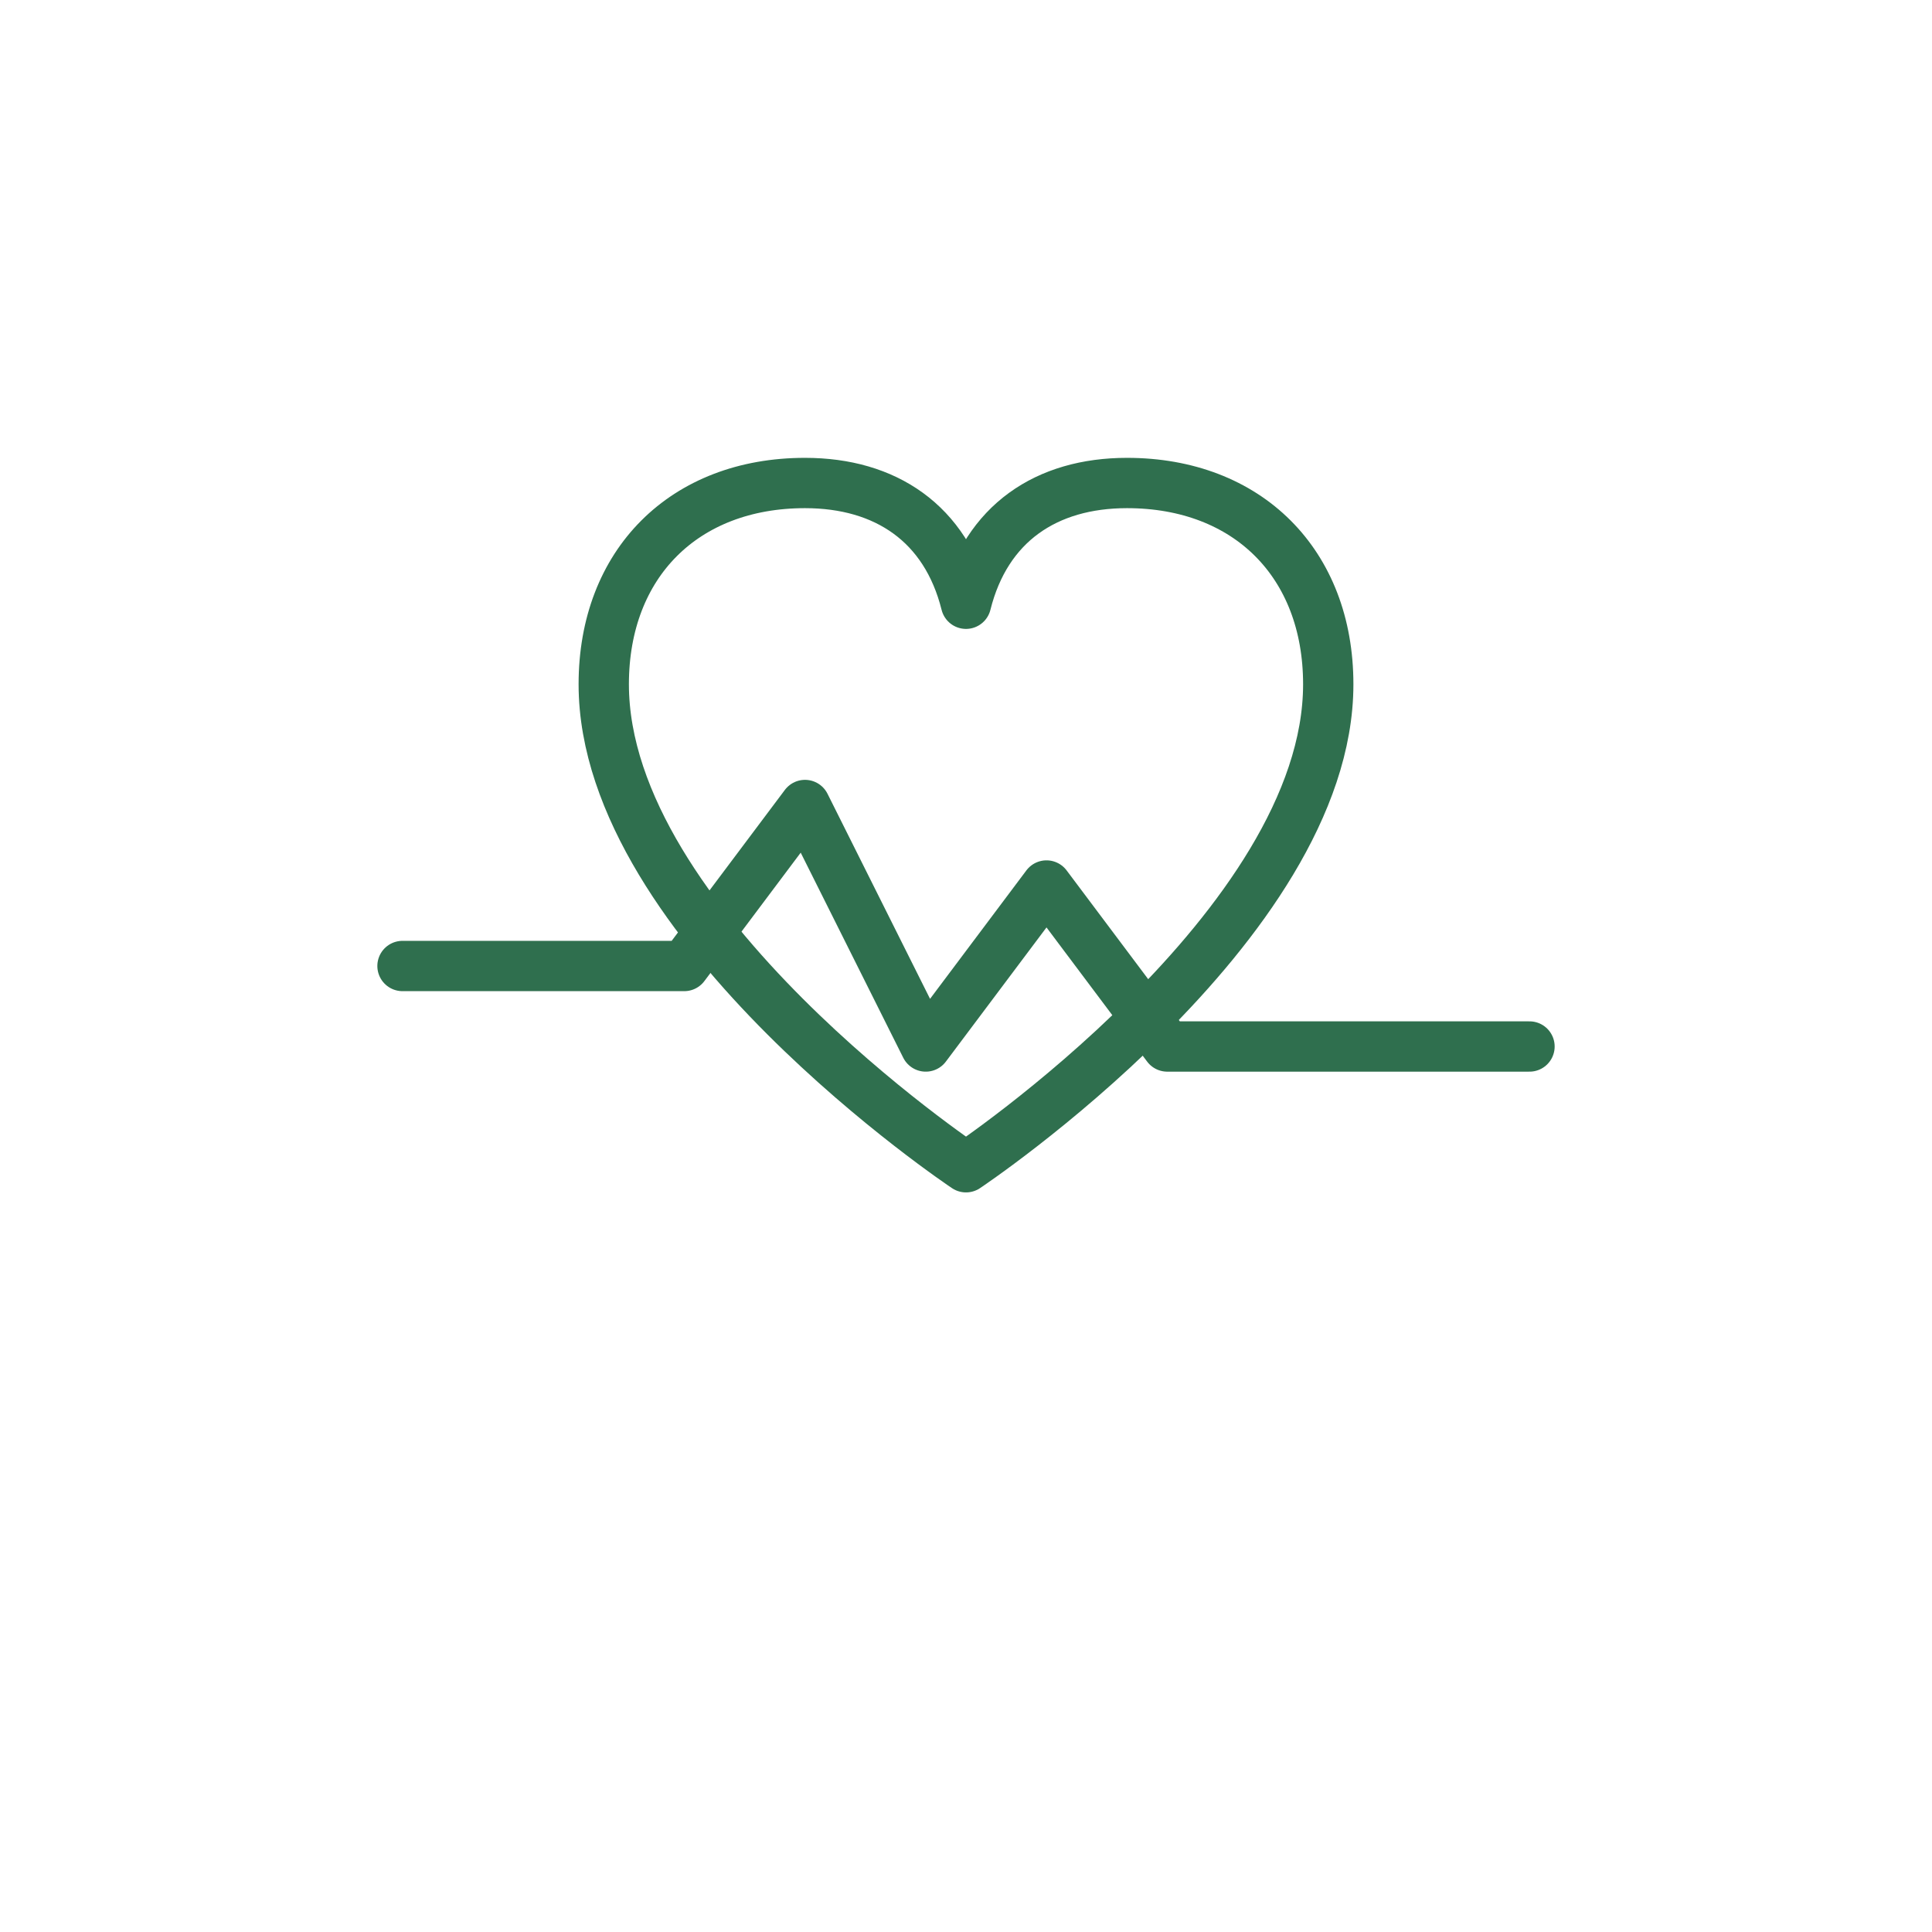 <svg xmlns="http://www.w3.org/2000/svg" viewBox="0 0 96 96" aria-labelledby="title">
  <title>Stable Energy Icon</title>
  <g fill="none" stroke="#2F6F4E" stroke-width="2.5" stroke-linecap="round" stroke-linejoin="round">
    <!-- Heart -->
    <path d="M30 34 C30 28 34 24 40 24 C44 24 47 26 48 30 C49 26 52 24 56 24 C62 24 66 28 66 34 C66 46 48 58 48 58 C48 58 30 46 30 34 Z" />
    <!-- Pulse line -->
    <path d="M20 48 H34 L40 40 L46 52 L52 44 L58 52 H76" />
  </g>
</svg>
